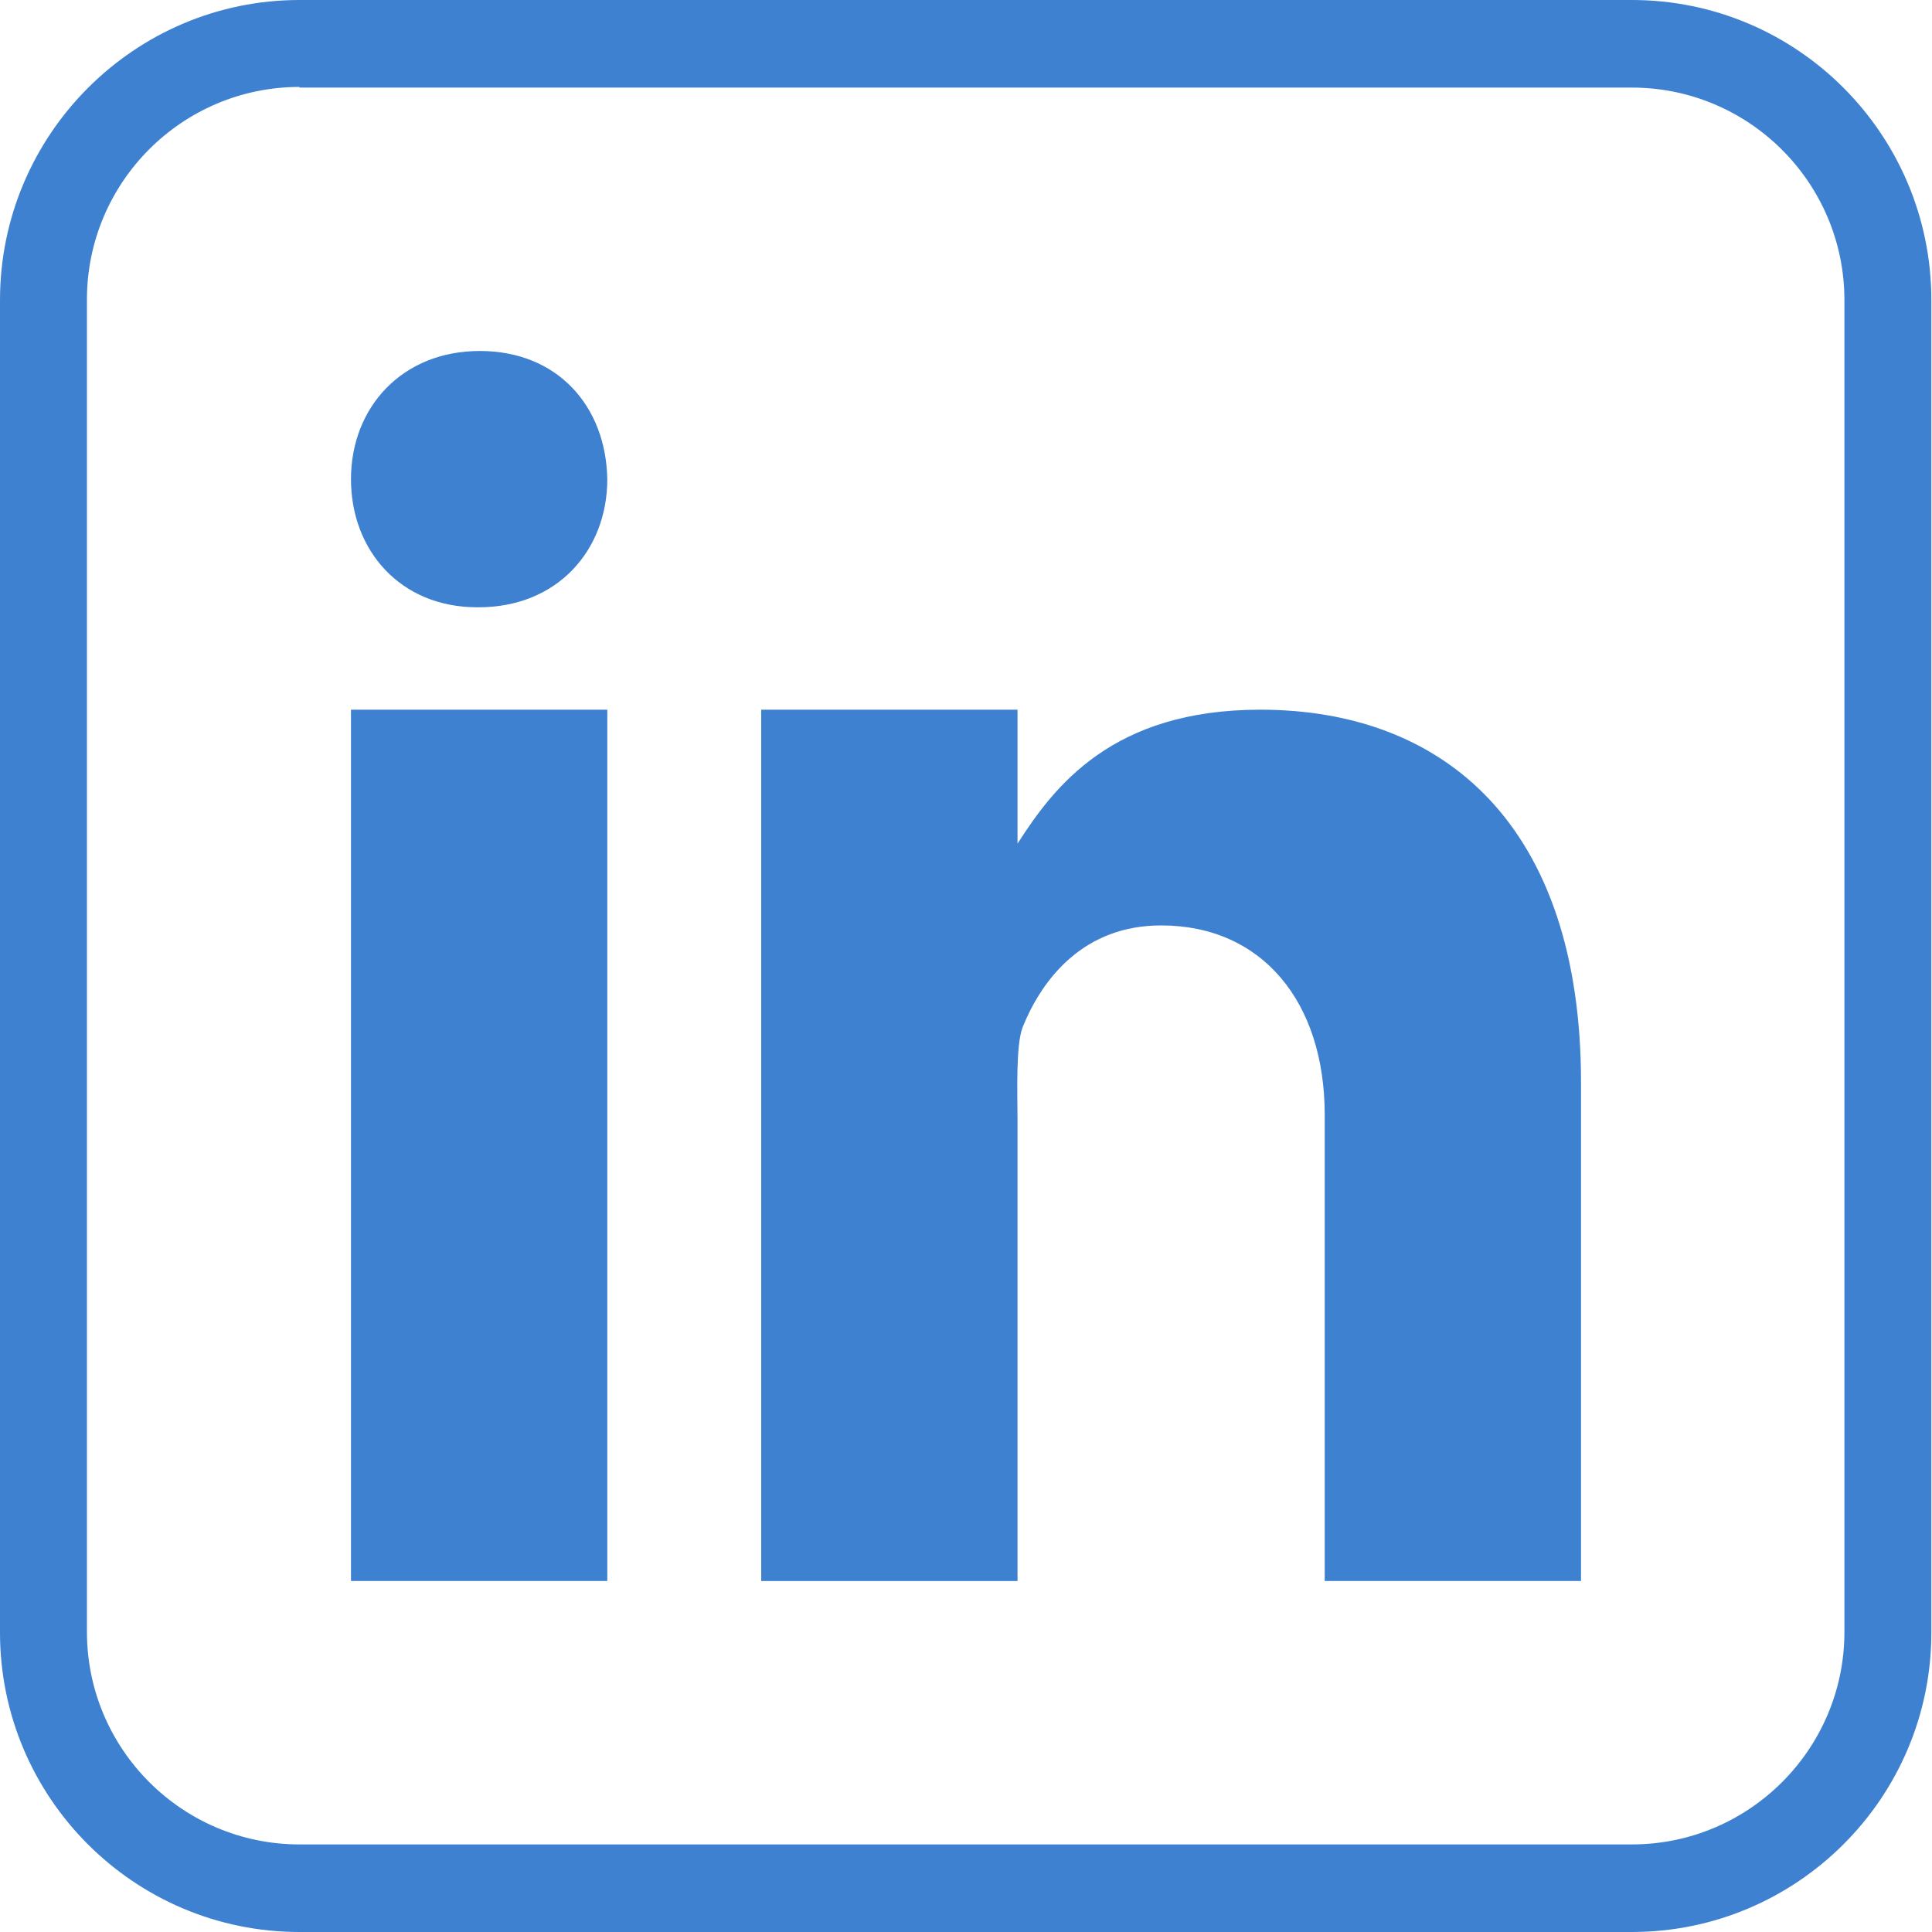 <?xml version="1.0" encoding="UTF-8"?>
<svg id="Layer_2" data-name="Layer 2" xmlns="http://www.w3.org/2000/svg" viewBox="0 0 30 30">
  <defs>
    <style>
      .cls-1 {
        fill: #3f81d1;
        stroke-width: 0px;
      }
    </style>
  </defs>
  <g id="Content">
    <g>
      <path class="cls-1" d="m25.35,30H4.65c-2.57,0-4.65-2.09-4.65-4.65V4.66C0,2.09,2.09,0,4.65,0h20.69c2.57,0,4.65,2.09,4.65,4.66v20.69c0,2.57-2.09,4.65-4.65,4.65ZM4.65,1.35c-1.82,0-3.3,1.48-3.3,3.3v20.69c0,1.82,1.48,3.3,3.3,3.3h20.69c1.82,0,3.3-1.48,3.3-3.3V4.66c0-1.82-1.48-3.3-3.3-3.3H4.65Z"/>
      <path class="cls-1" d="m5.45,11.02h3.98v13.53h-3.98v-13.53Zm1.98-1.59h-.02c-1.19,0-1.96-.88-1.96-1.99s.79-1.99,2-1.99,1.96.86,1.98,1.99c0,1.1-.77,1.99-2,1.99Zm17.12,15.12h-3.98v-7.24c0-1.75-.97-2.94-2.54-2.94-1.19,0-1.84.81-2.15,1.58-.11.28-.08,1.05-.08,1.44v7.16h-3.98v-13.53h3.98v2.08c.57-.89,1.47-2.08,3.77-2.08,2.85,0,4.98,1.79,4.98,5.79v7.74h0Z"/>
    </g>
  </g>
</svg>